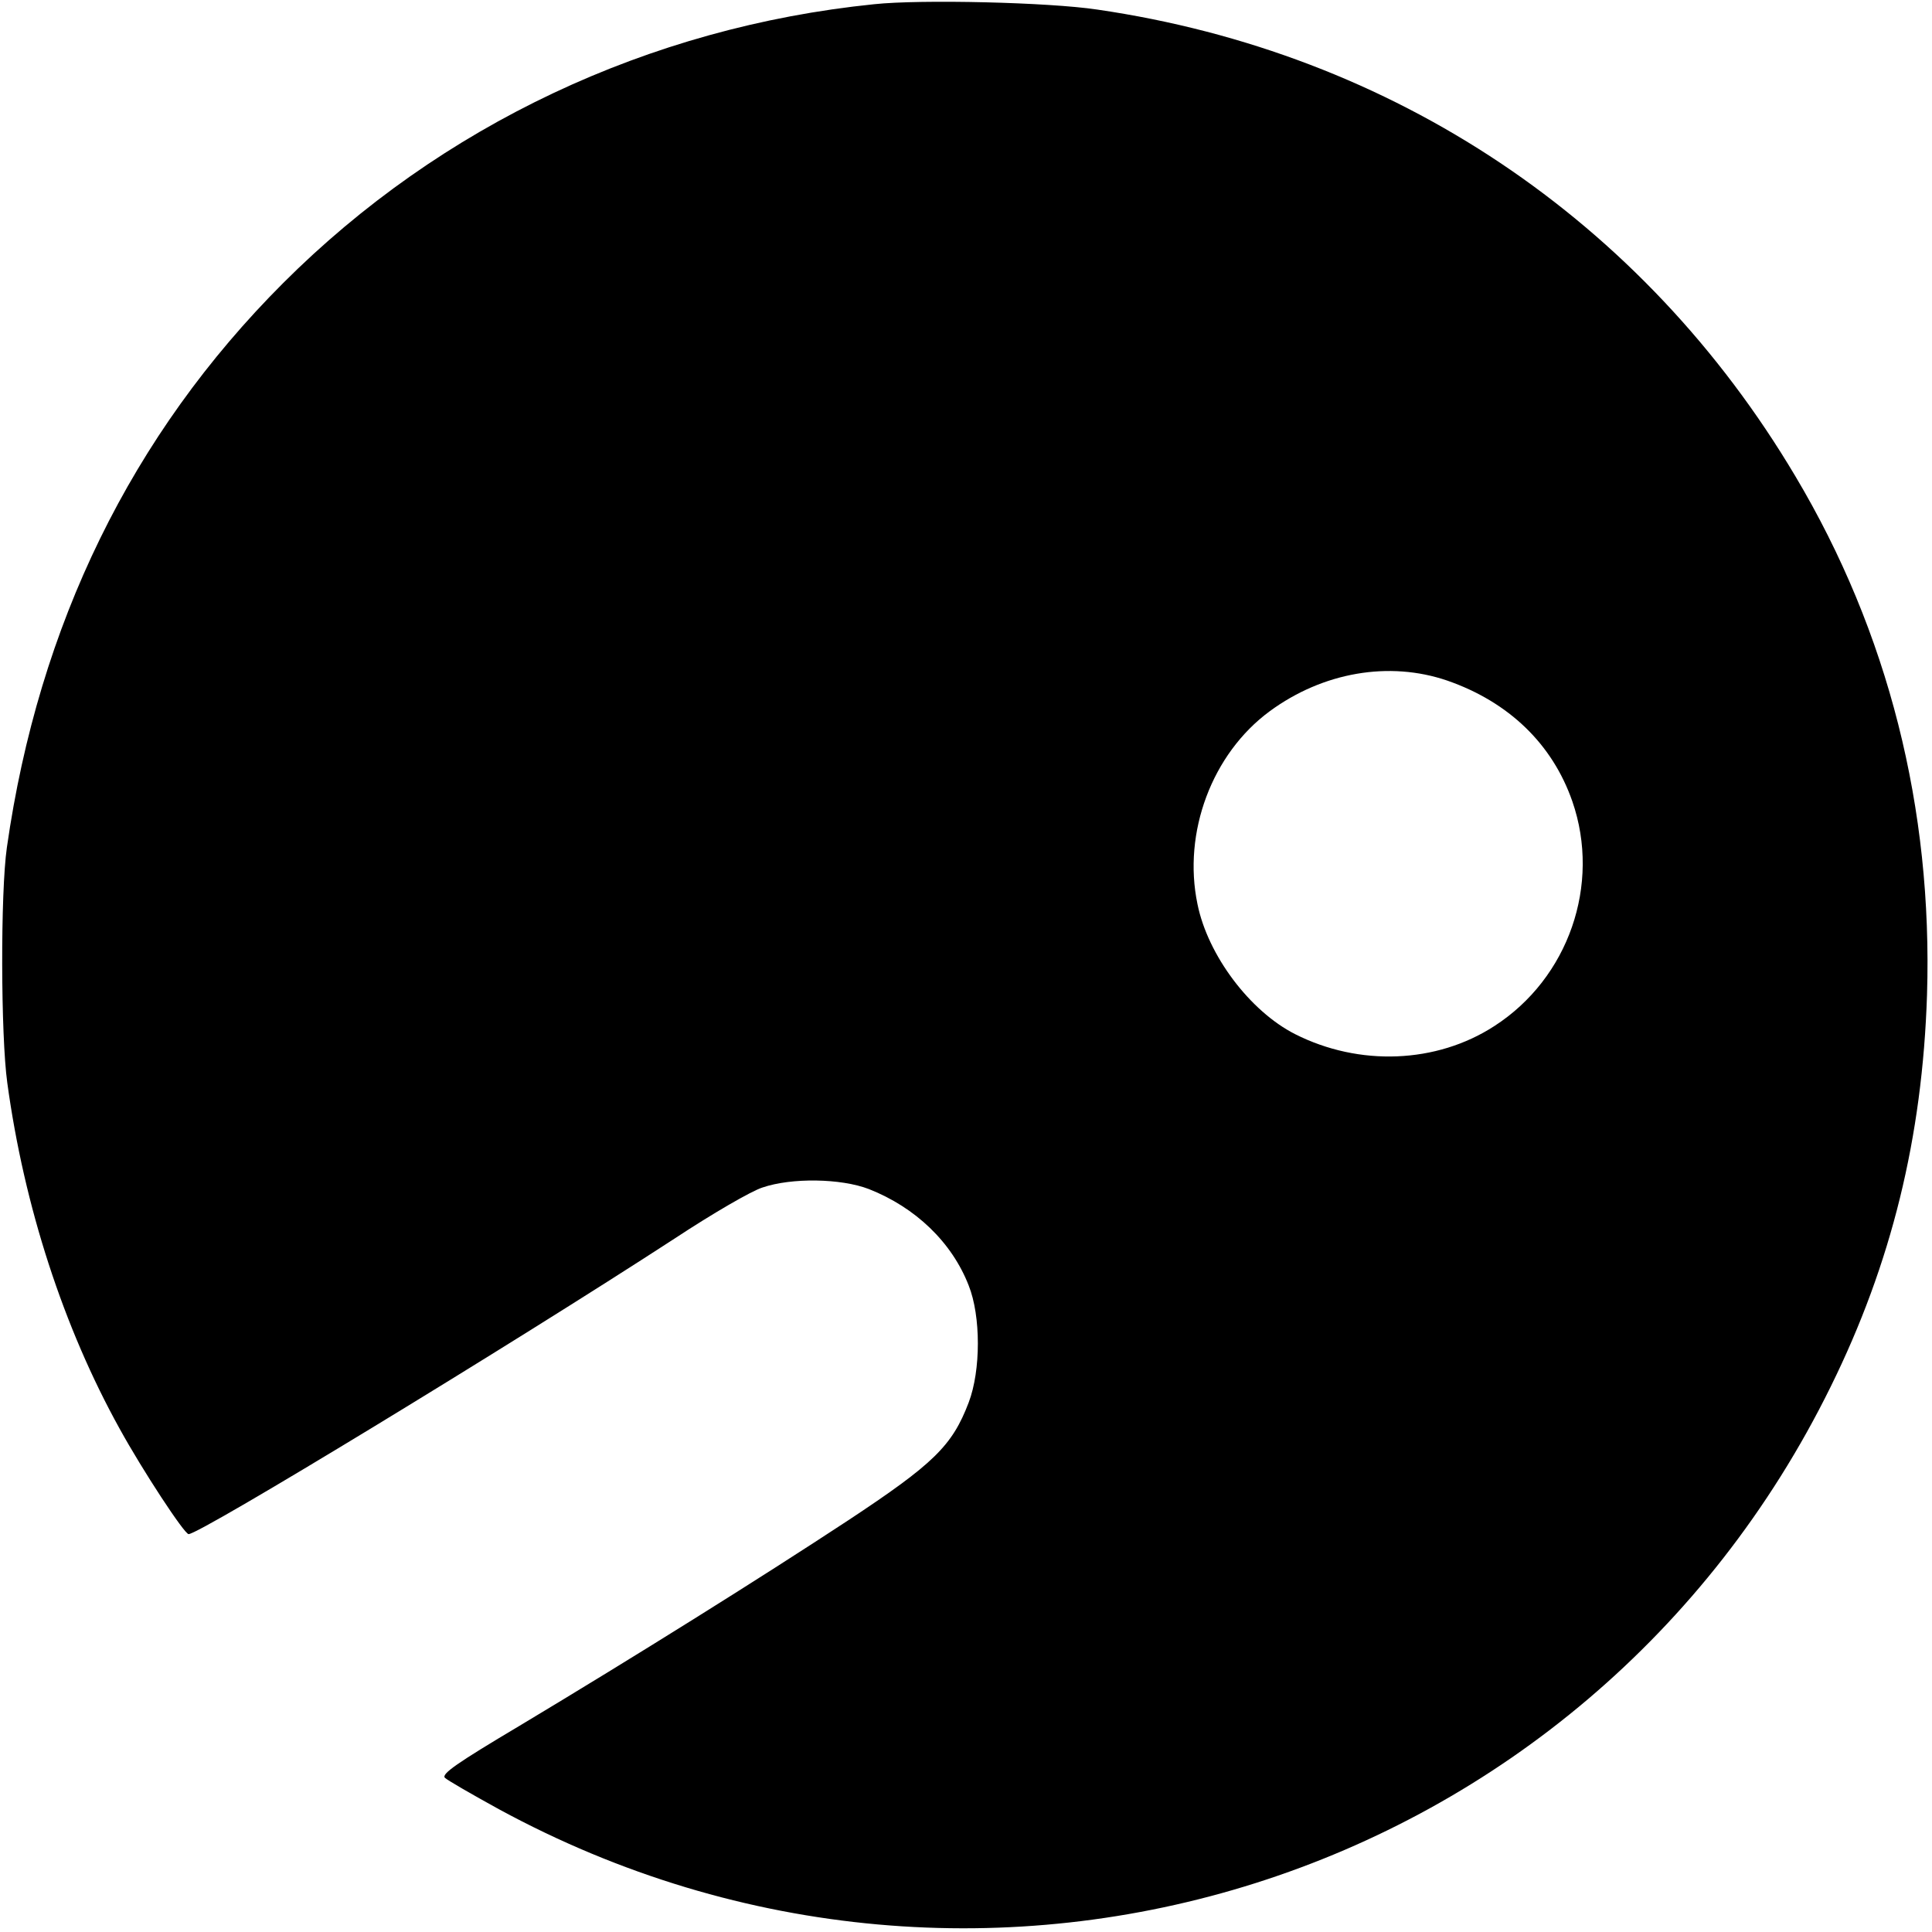 <?xml version="1.0" standalone="no"?>
<!DOCTYPE svg PUBLIC "-//W3C//DTD SVG 20010904//EN"
 "http://www.w3.org/TR/2001/REC-SVG-20010904/DTD/svg10.dtd">
<svg version="1.0" xmlns="http://www.w3.org/2000/svg"
 width="505pt" height="505pt" viewBox="0 0 505 505"
 preserveAspectRatio="xMidYMid meet">
<g transform="translate(0,505) scale(0.1,-0.1)"
fill="#000000" stroke="none">
<path d="M2285 5039 c-589 -60 -1133 -317 -1545 -729 -396 -396 -639 -893
-722 -1475 -17 -118 -16 -492 1 -615 44 -323 147 -640 294 -905 60 -109 169
-275 180 -275 30 0 842 494 1271 773 97 64 200 124 229 133 76 26 205 24 278
-4 122 -48 217 -139 261 -252 32 -80 32 -222 0 -306 -43 -113 -91 -160 -315
-308 -231 -152 -559 -357 -859 -537 -163 -97 -205 -126 -195 -136 6 -6 70 -43
141 -82 1271 -691 2843 -192 3481 1104 159 322 240 652 252 1025 15 486 -101
947 -344 1355 -398 670 -1050 1107 -1825 1220 -126 19 -461 27 -583 14z m1498
-1768 c161 -56 275 -166 327 -316 75 -217 -10 -462 -204 -587 -151 -98 -353
-106 -521 -21 -118 60 -228 206 -255 340 -39 187 38 393 189 504 139 102 312
132 464 80z"/>
</g>
</svg>
